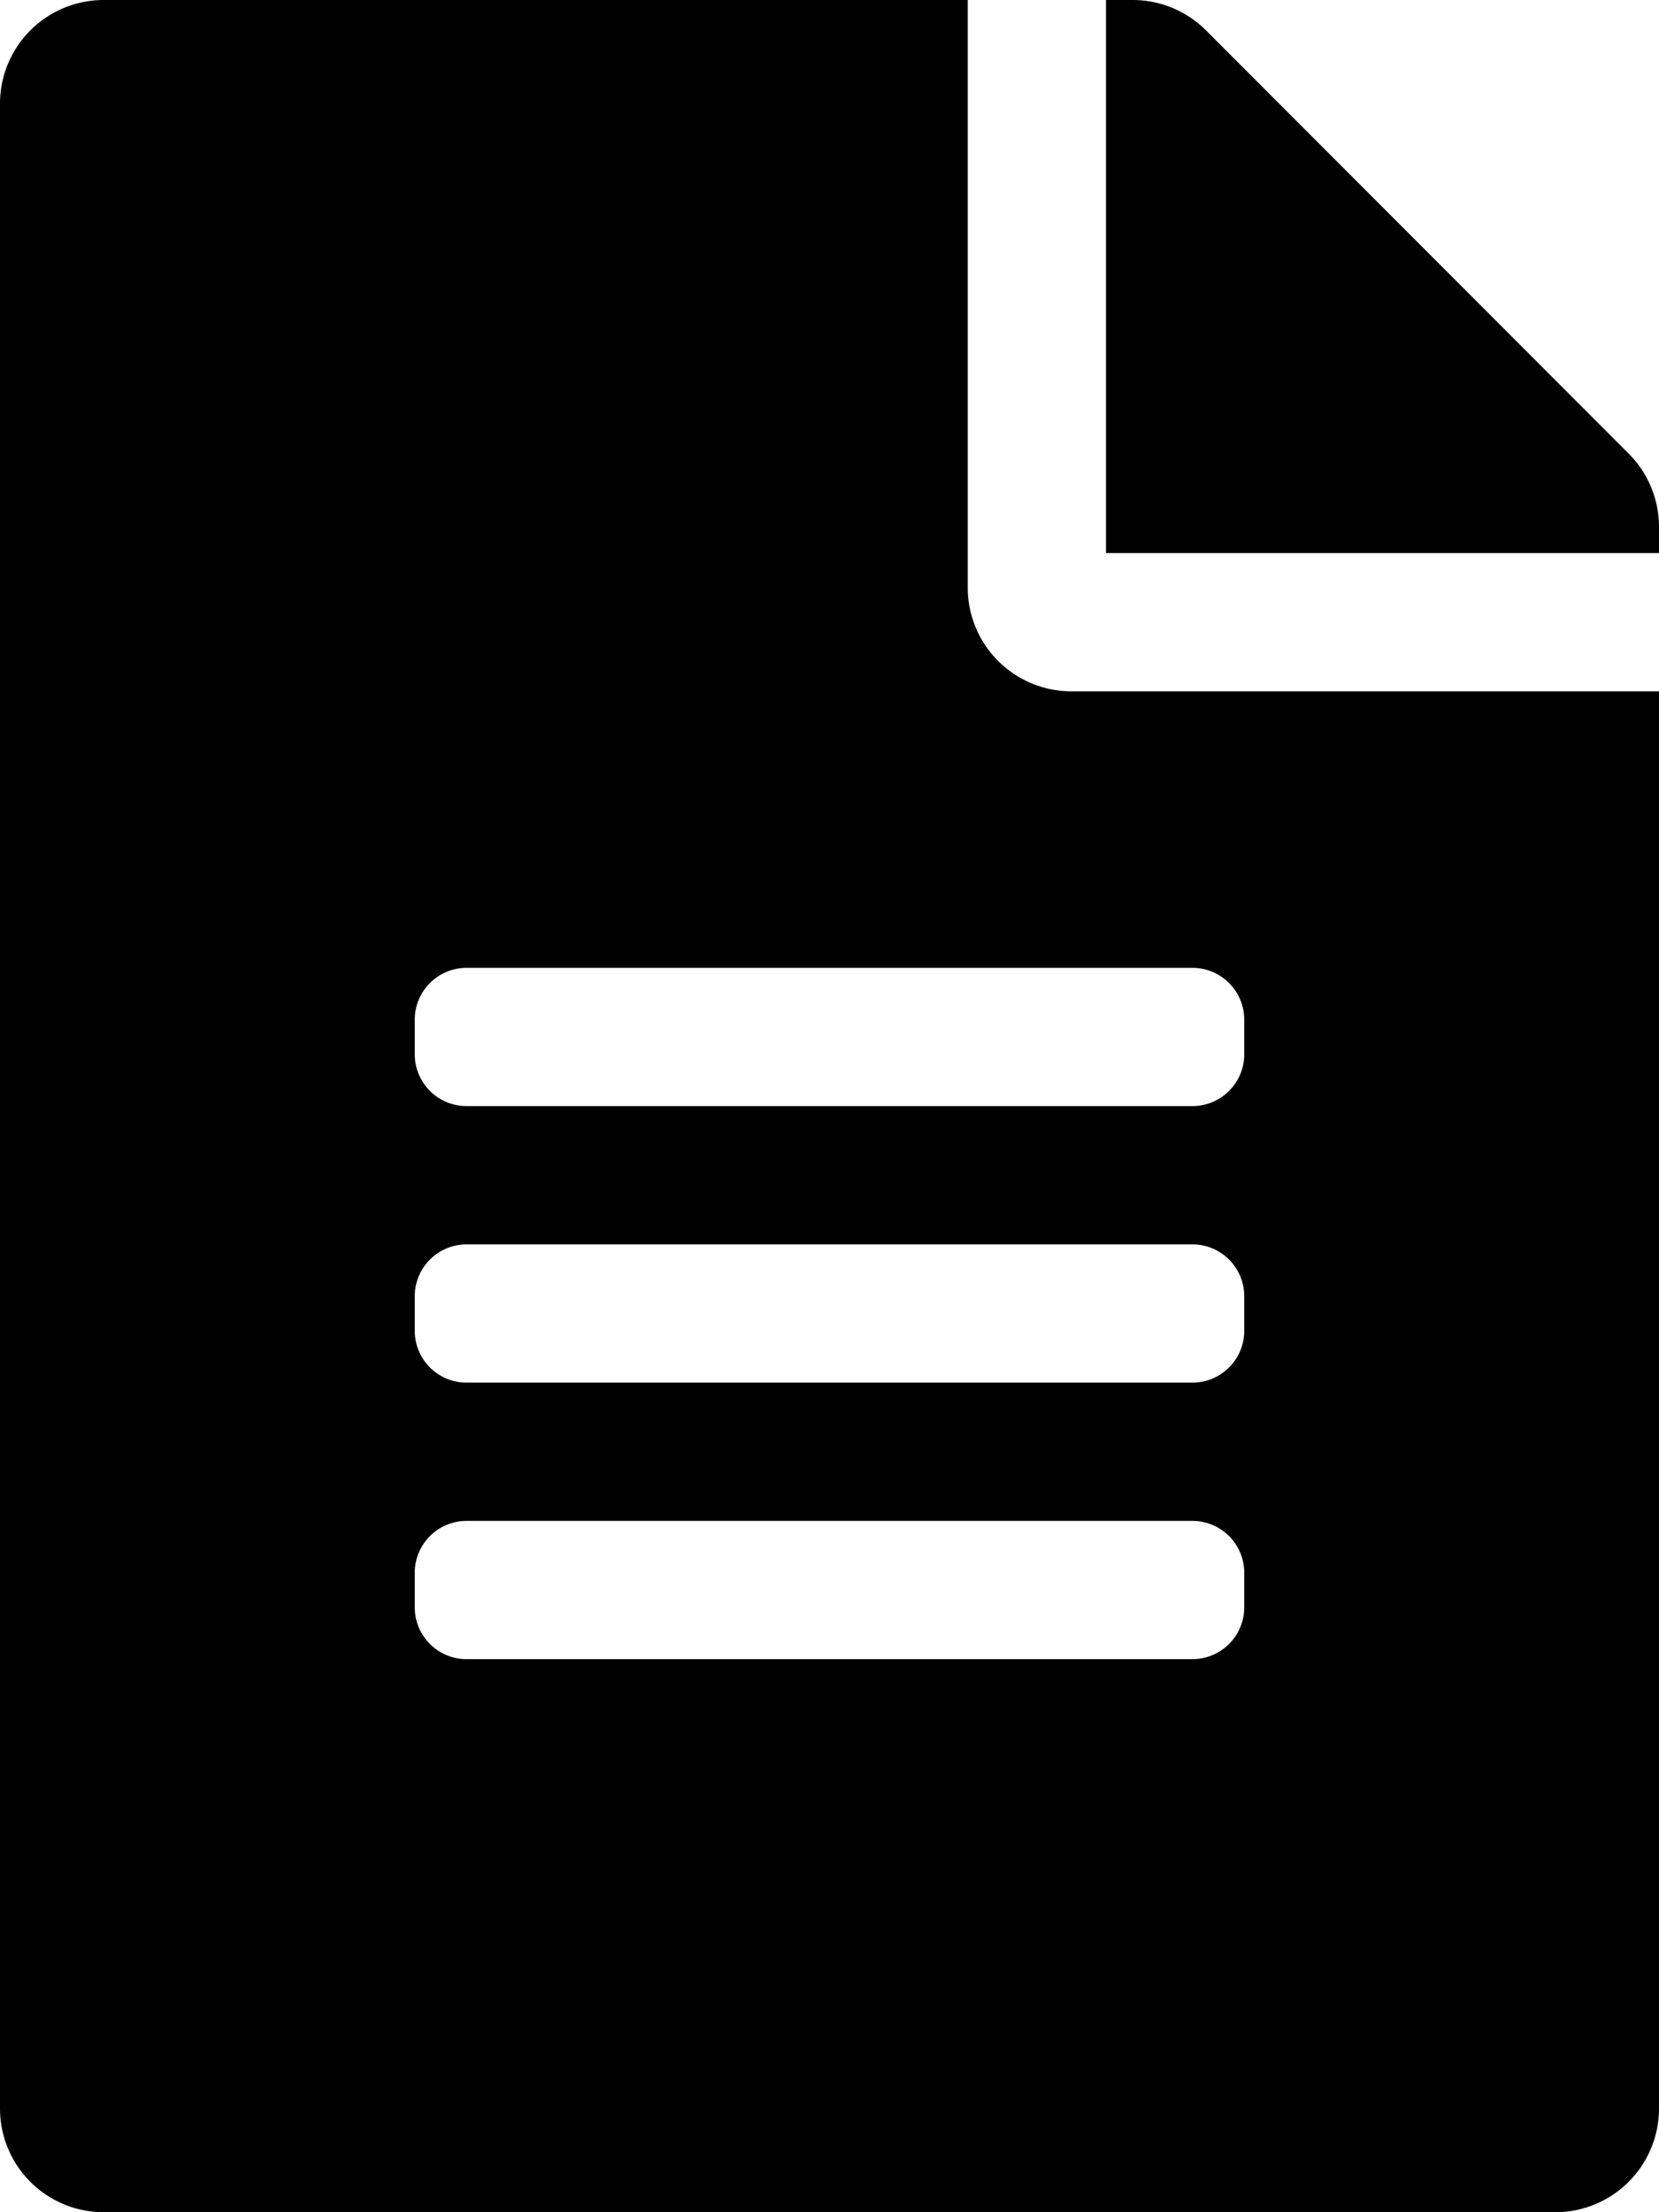 <svg xmlns="http://www.w3.org/2000/svg" viewBox="0 0 96 128"><g id="Layer_2" data-name="Layer 2"><g id="Layer_2-2" data-name="Layer 2"><path d="M56,34V0H6A6,6,0,0,0,0,6V122a6,6,0,0,0,6,6H90a6,6,0,0,0,6-6V40H62A6,6,0,0,1,56,34ZM72,93a3,3,0,0,1-3,3H27a3,3,0,0,1-3-3V91a3,3,0,0,1,3-3H69a3,3,0,0,1,3,3Zm0-16a3,3,0,0,1-3,3H27a3,3,0,0,1-3-3V75a3,3,0,0,1,3-3H69a3,3,0,0,1,3,3Zm0-18v2a3,3,0,0,1-3,3H27a3,3,0,0,1-3-3V59a3,3,0,0,1,3-3H69A3,3,0,0,1,72,59ZM96,30.48V32H64V0h1.53a6,6,0,0,1,4.25,1.75l24.47,24.5A6,6,0,0,1,96,30.48Z"/></g></g></svg>